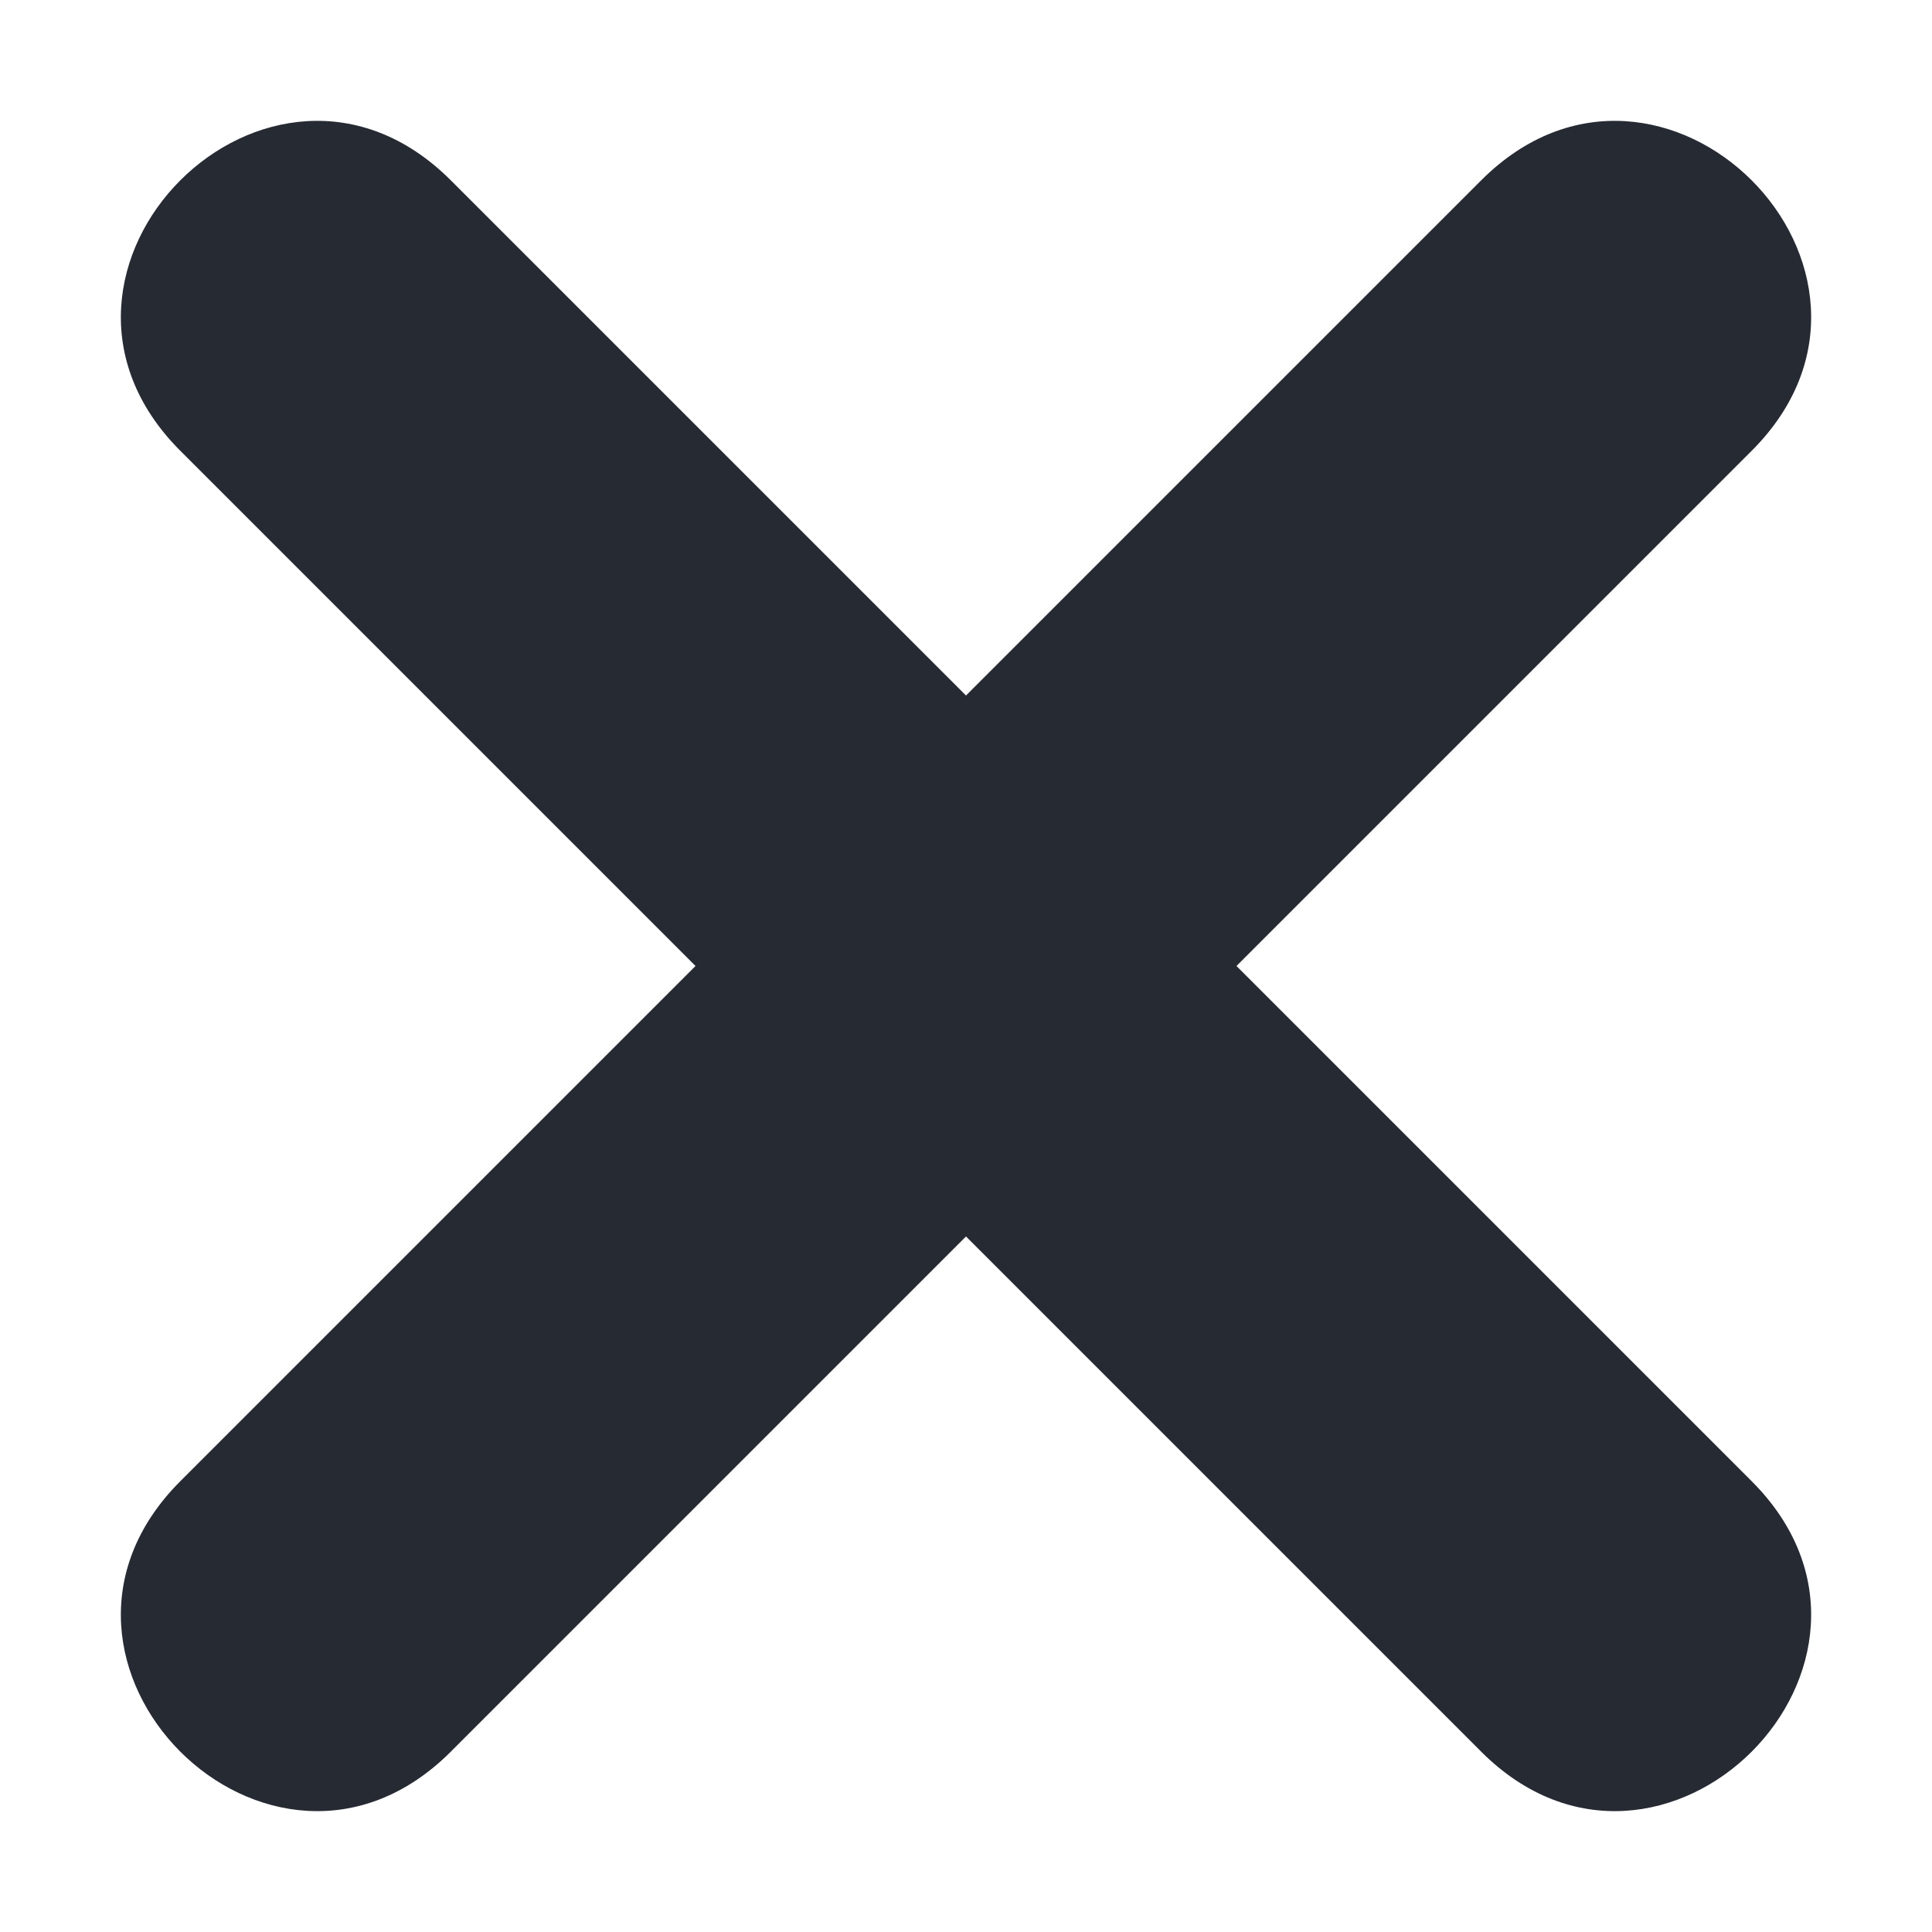 <?xml version="1.0" encoding="UTF-8" standalone="no"?><svg xmlns="http://www.w3.org/2000/svg" xmlns:xlink="http://www.w3.org/1999/xlink" clip-rule="evenodd" fill="#252a33" fill-rule="evenodd" height="300" image-rendering="optimizeQuality" preserveAspectRatio="xMidYMid meet" text-rendering="geometricPrecision" version="1" viewBox="-19.0 -19.0 300.0 300.0" width="300" zoomAndPan="magnify"><g id="change1_1"><path d="M51 9l80 80 80 -80c28,-28 70,14 42,42l-80 80 80 80c28,28 -14,70 -42,42l-80 -80 -80 80c-28,28 -70,-14 -42,-42l80 -80 -80 -80c-28,-28 14,-70 42,-42z"/></g></svg>